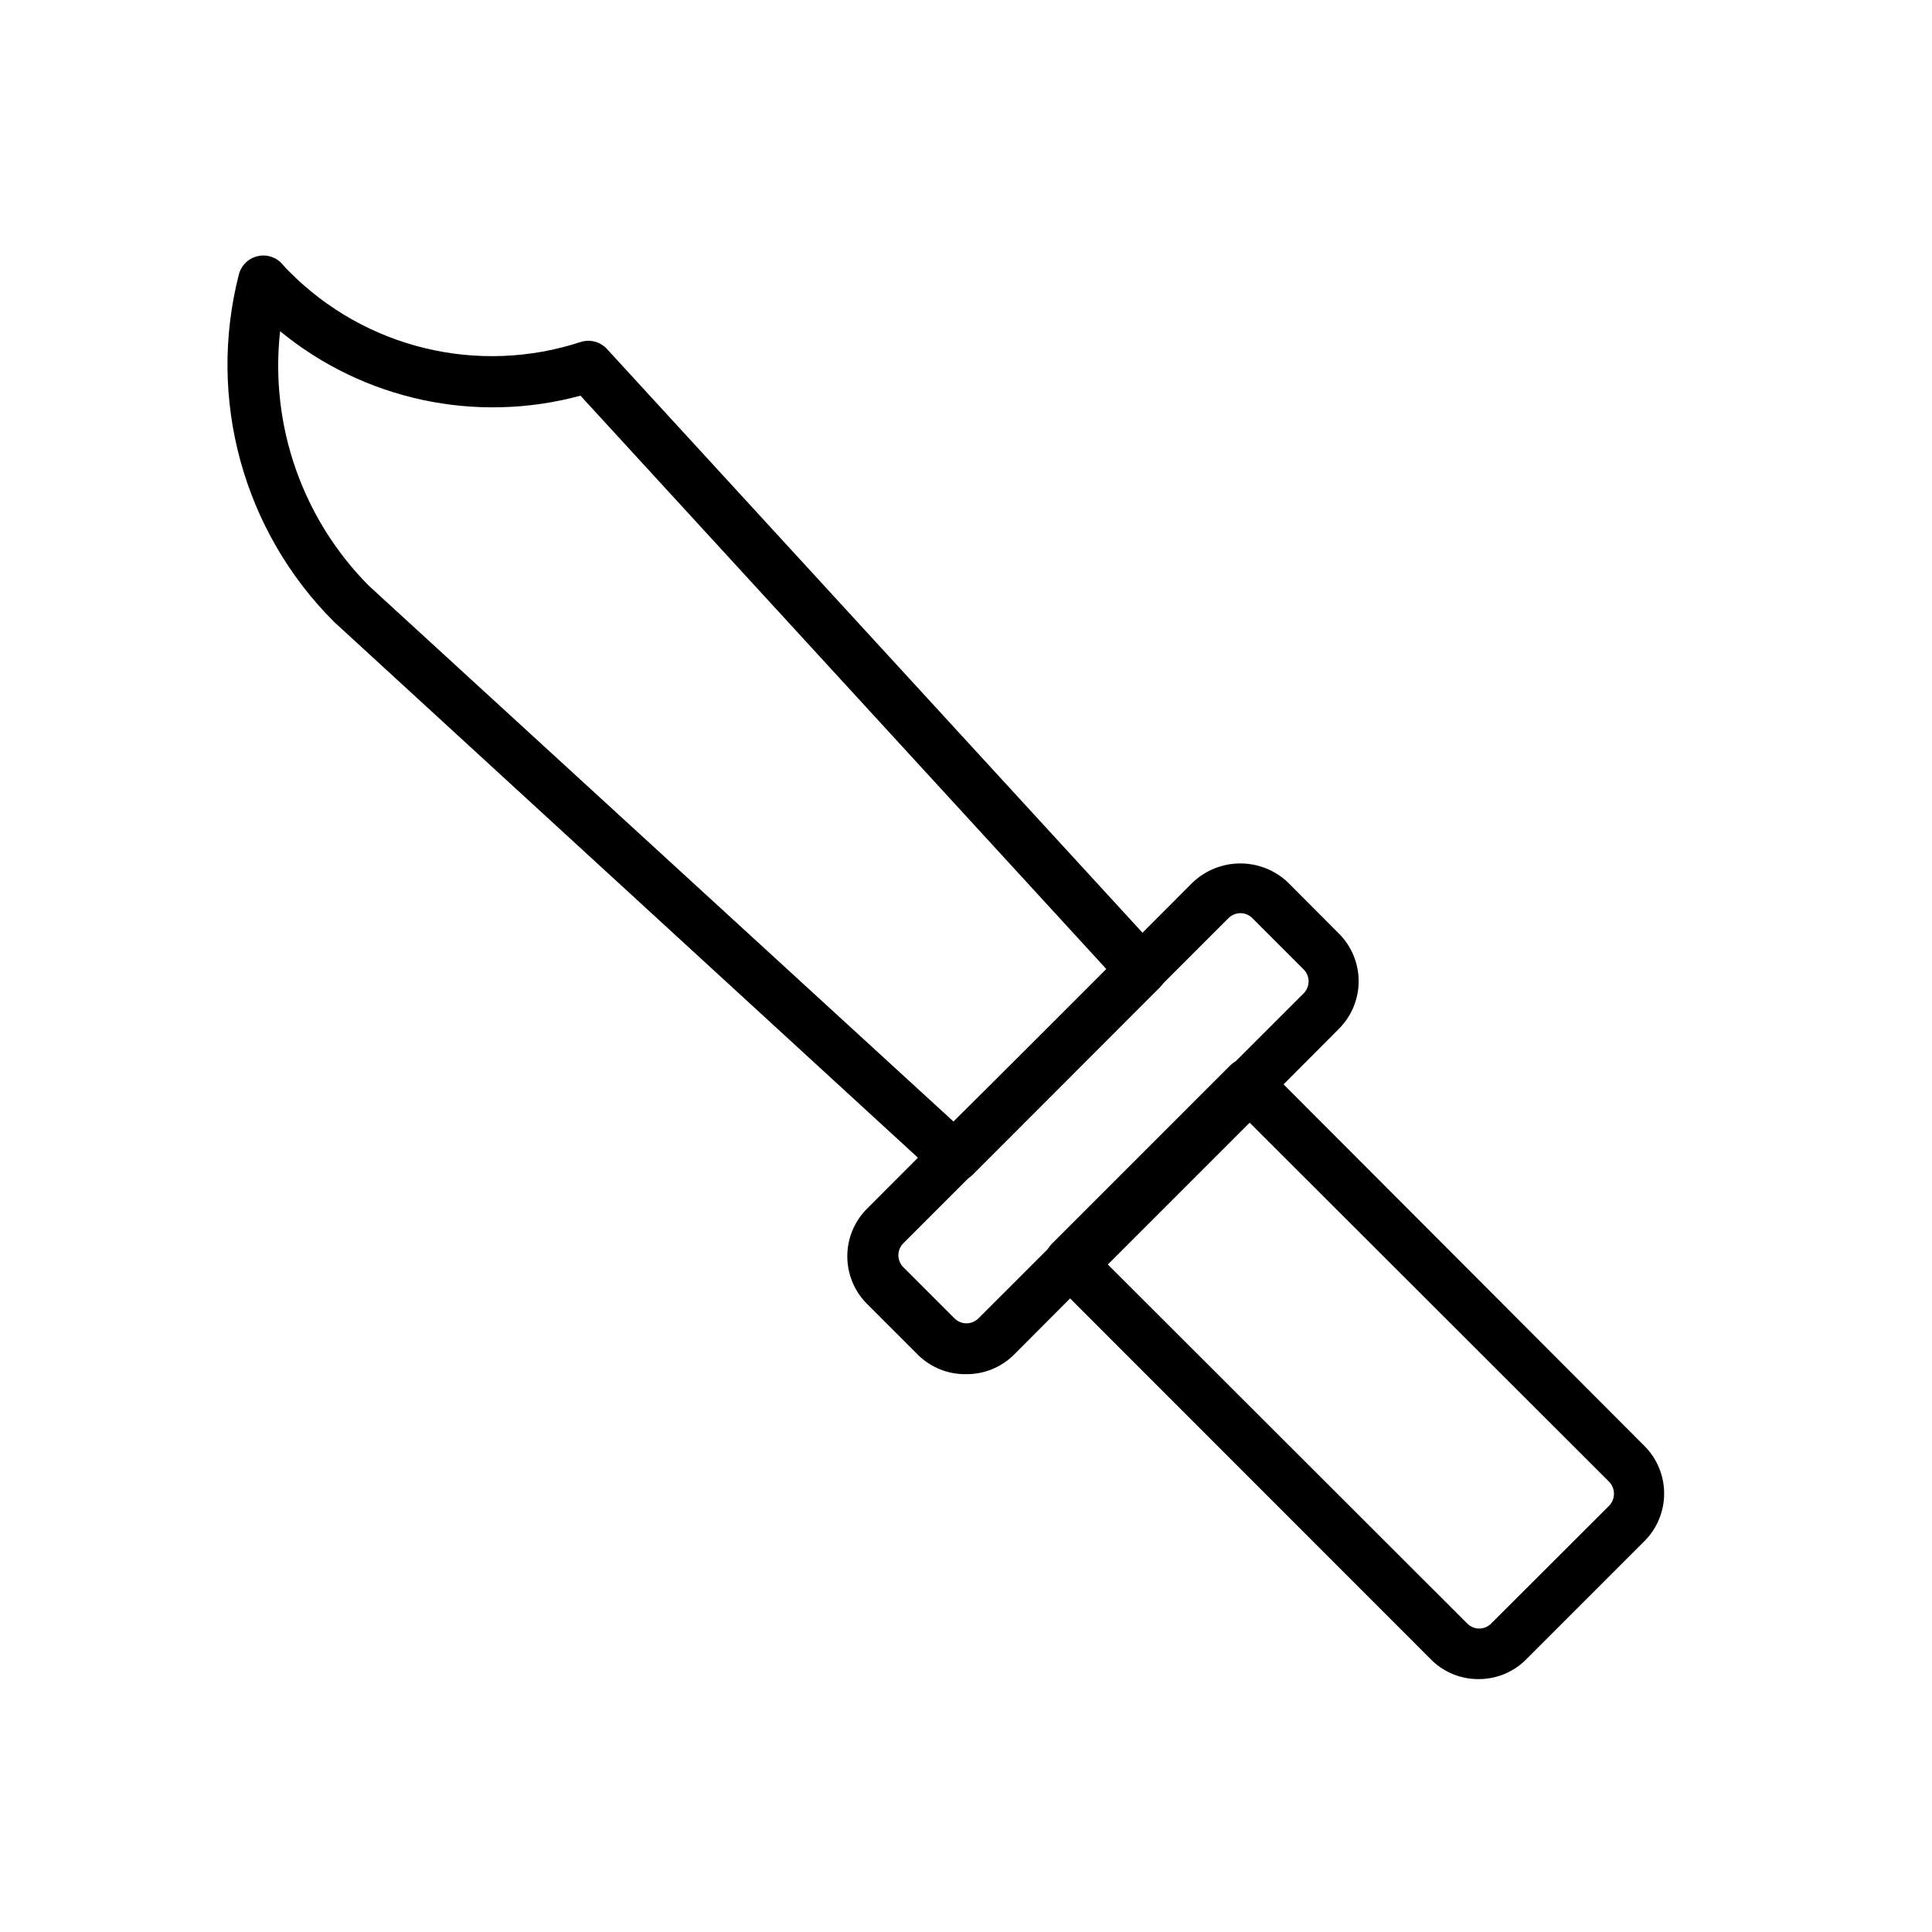<?xml version="1.0" encoding="UTF-8"?>
<!-- Uploaded to: SVG Repo, www.svgrepo.com, Generator: SVG Repo Mixer Tools -->
<svg fill="#000000" width="800px" height="800px" version="1.1" viewBox="144 144 512 512" xmlns="http://www.w3.org/2000/svg">
 <g>
  <path d="m396.88 457.23c-1.676-0.012-3.289-0.641-4.535-1.762l-159.86-146.71c-24.055-24.062-33.629-59.031-25.188-91.996 0.625-2.465 2.598-4.363 5.086-4.898 2.488-0.535 5.066 0.387 6.652 2.379 0.531 0.645 1.102 1.25 1.711 1.816 9.867 9.934 22.297 16.934 35.91 20.215 13.609 3.285 27.863 2.723 41.172-1.625 2.488-0.816 5.227-0.109 7.004 1.812l146.61 159.81c2.516 2.598 2.516 6.723 0 9.32l-49.777 49.828c-1.297 1.203-3.016 1.855-4.785 1.812zm-178.65-225.45c-2.769 24.887 5.879 49.691 23.527 67.461l154.92 141.97 40.605-40.305-139.45-152.05c-27.734 7.519-57.391 1.156-79.602-17.078z"/>
  <path d="m428.06 485.64c-1.59-0.012-3.121-0.582-4.336-1.609l-0.504-0.402c-1.48-1.258-2.344-3.098-2.367-5.039-0.094-1.883 0.621-3.719 1.965-5.039l47.156-47.156c1.336-1.324 3.16-2.035 5.039-1.965 1.938 0.039 3.769 0.902 5.039 2.367l0.453 0.504c2.266 2.672 2.113 6.633-0.352 9.121l-47.105 47.055h-0.004c-1.273 1.406-3.09 2.195-4.984 2.164z"/>
  <path d="m536.03 588.98c-4.719 0.082-9.273-1.734-12.645-5.039l-100.06-100.11c-1.258-1.254-1.965-2.957-1.965-4.734-0.004-1.777 0.703-3.484 1.965-4.738l47.207-47.105c2.633-2.617 6.891-2.617 9.523 0l99.754 99.957c3.336 3.344 5.207 7.871 5.207 12.594 0 4.723-1.871 9.254-5.207 12.598l-31.234 31.234h-0.004c-3.293 3.391-7.816 5.316-12.543 5.34zm-3.176-14.711c0.836 0.84 1.969 1.312 3.148 1.312 1.184 0 2.316-0.473 3.152-1.312l31.285-31.234c1.703-1.773 1.703-4.574 0-6.348l-95.27-95.172-37.586 37.586z"/>
  <path d="m400 508.17c-4.719 0.066-9.27-1.746-12.648-5.039l-13.602-13.602c-3.336-3.344-5.207-7.875-5.207-12.598 0-4.723 1.871-9.25 5.207-12.594l86.352-86.504c3.406-3.219 7.914-5.012 12.598-5.012 4.684 0 9.191 1.793 12.594 5.012l13.551 13.602h0.004c3.332 3.344 5.207 7.875 5.207 12.594 0 4.723-1.875 9.254-5.207 12.598l-86.051 86.301c-3.383 3.406-8 5.297-12.797 5.242zm72.75-122.18c-1.188 0.016-2.324 0.484-3.176 1.309l-86.203 86.203c-1.719 1.746-1.719 4.551 0 6.297l13.605 13.605c1.746 1.723 4.551 1.723 6.297 0l86.203-86.152c0.84-0.84 1.316-1.984 1.316-3.176s-0.477-2.332-1.316-3.172l-13.605-13.605c-0.832-0.82-1.949-1.293-3.121-1.309z"/>
 </g>
</svg>